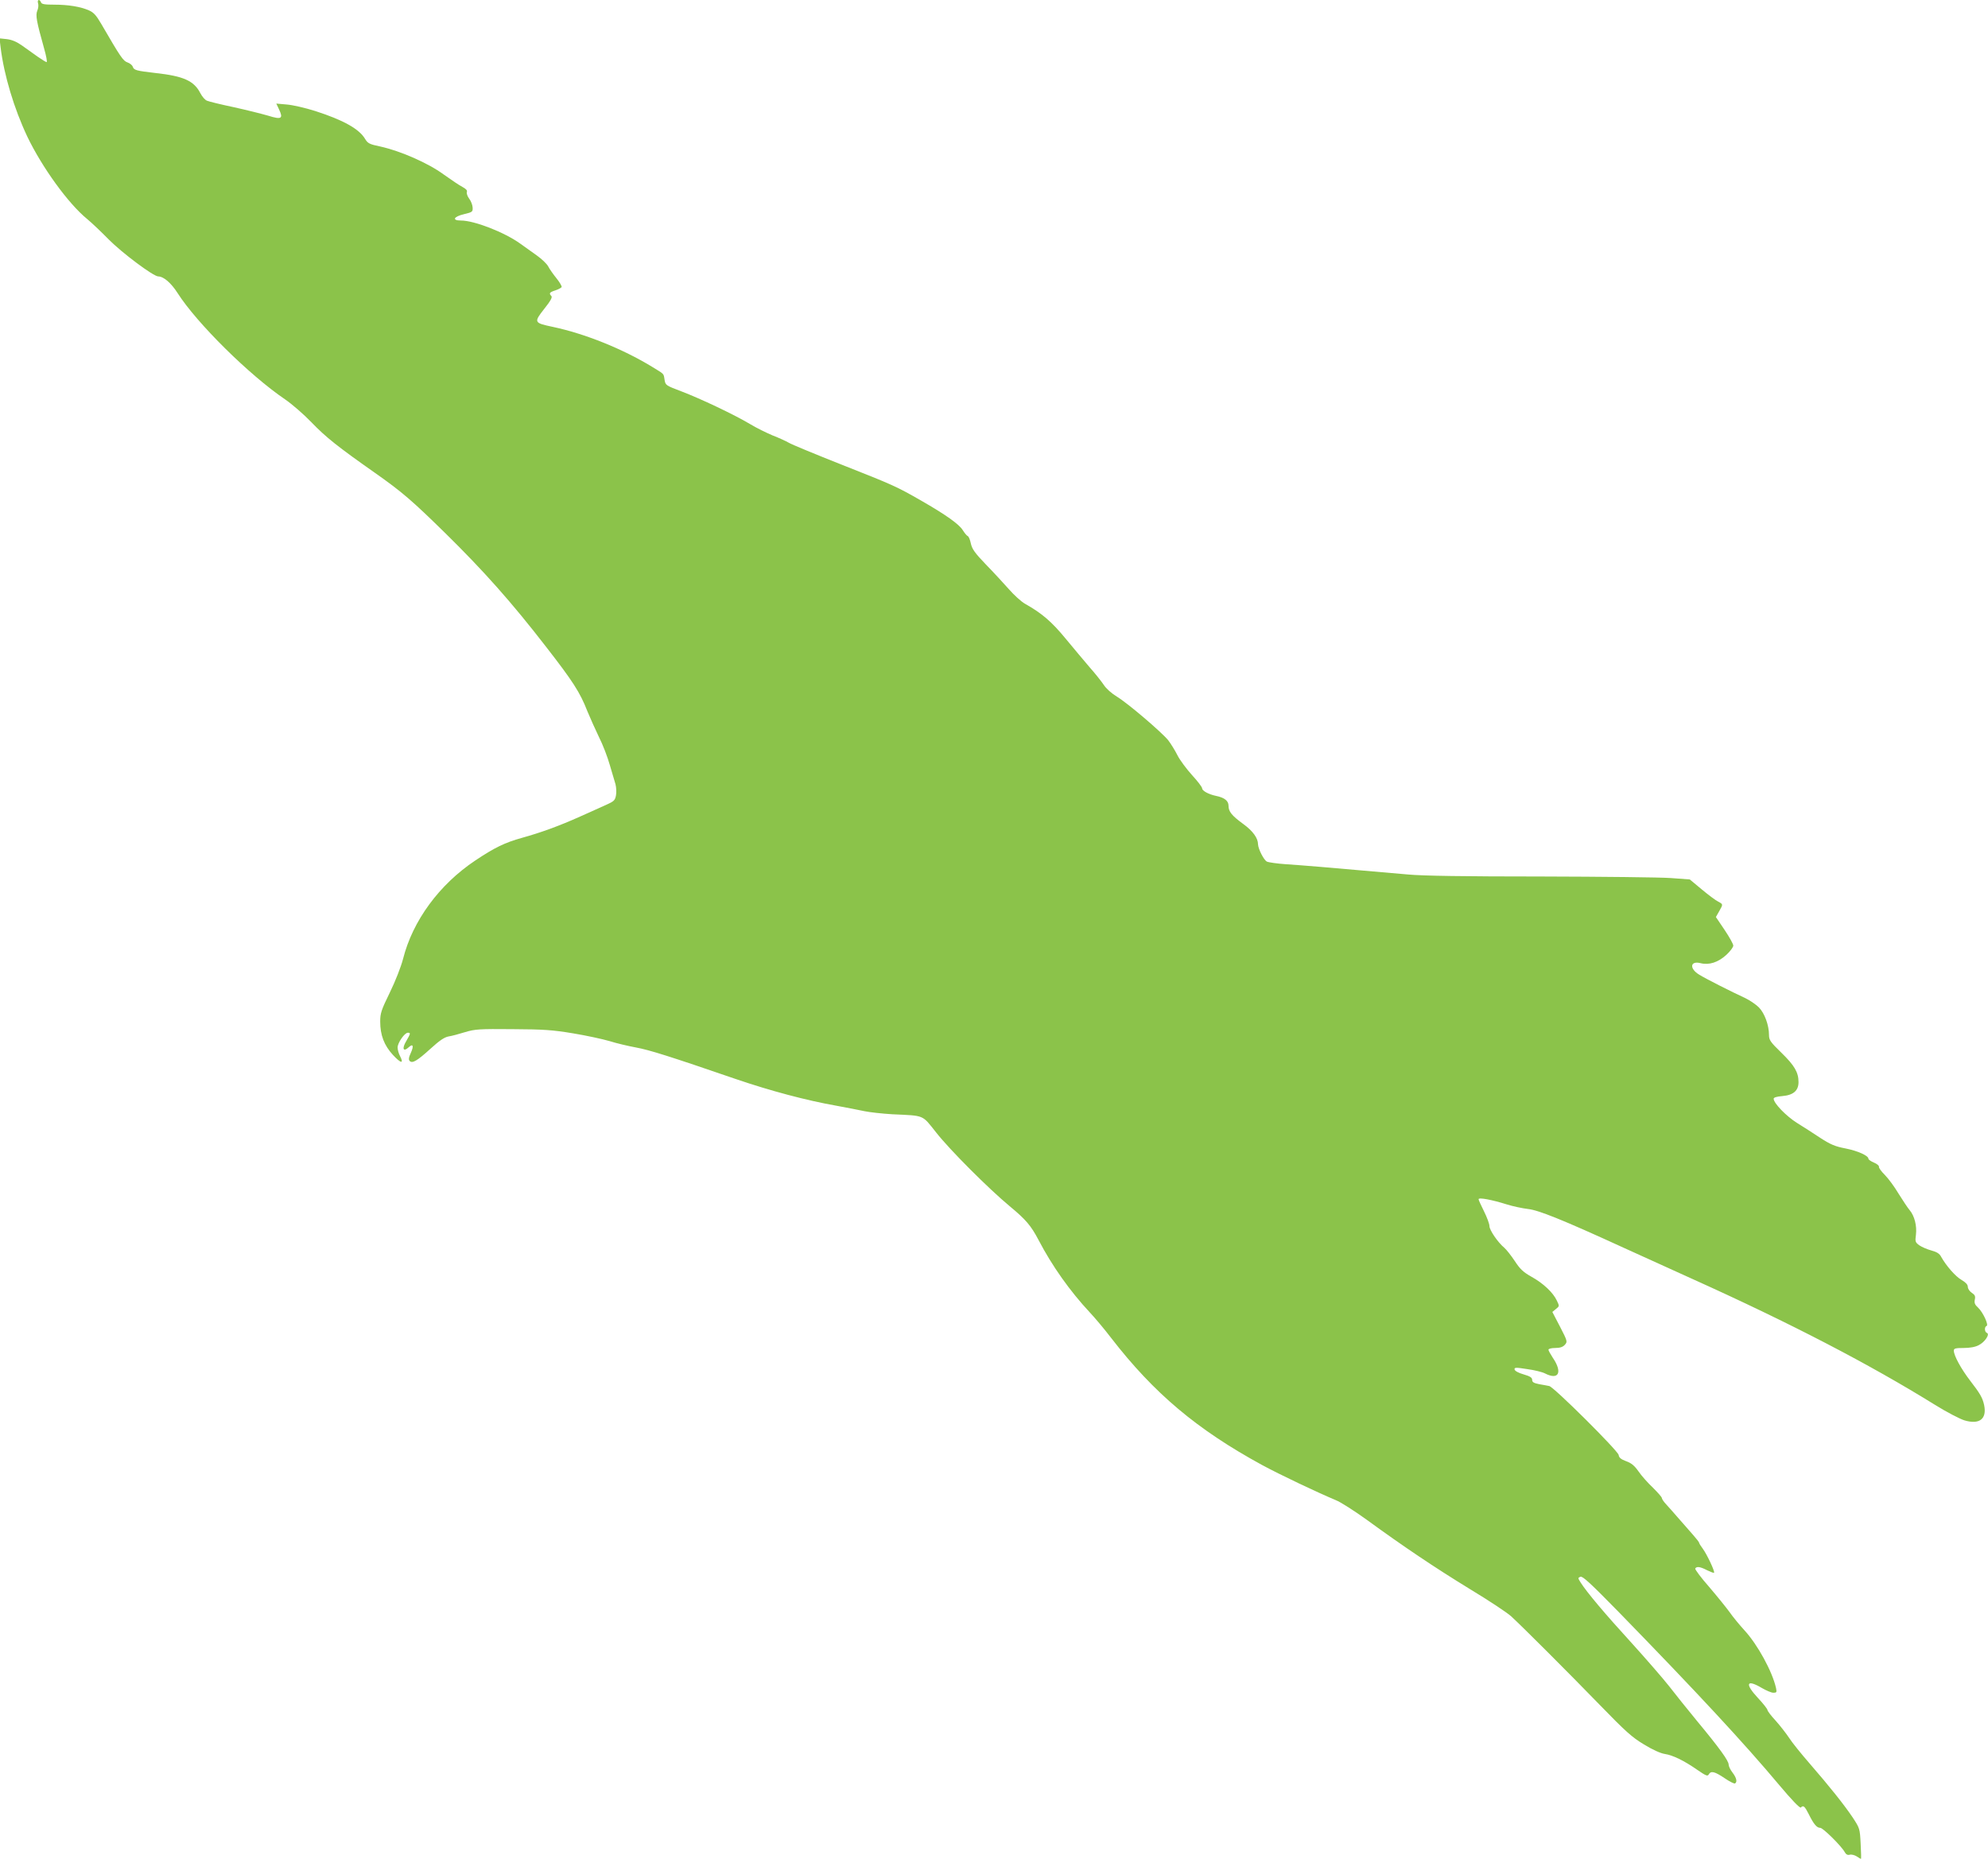 <?xml version="1.0" standalone="no"?>
<!DOCTYPE svg PUBLIC "-//W3C//DTD SVG 20010904//EN"
 "http://www.w3.org/TR/2001/REC-SVG-20010904/DTD/svg10.dtd">
<svg version="1.0" xmlns="http://www.w3.org/2000/svg"
 width="1280pt" height="1197pt" viewBox="0 0 1280 1197"
 preserveAspectRatio="xMidYMid meet">
<g transform="translate(0,1197) scale(0.1,-0.1)"
fill="#8bc34a" stroke="none">
<path d="M245 11949 c4 -11 2 -33 -5 -48 -12 -30 -5 -68 44 -243 14 -49 21
-88 16 -88 -4 0 -30 16 -56 34 -27 19 -72 51 -101 72 -35 25 -66 38 -99 42
l-47 5 7 -59 c22 -178 86 -392 172 -574 94 -196 263 -431 386 -531 29 -24 91
-83 138 -131 85 -86 288 -238 319 -238 34 0 83 -42 125 -108 124 -194 462
-528 692 -684 44 -30 121 -97 169 -147 92 -96 173 -160 408 -325 175 -123 240
-179 456 -391 246 -242 425 -443 647 -730 173 -223 218 -292 266 -415 17 -41
50 -115 74 -165 25 -49 56 -130 70 -180 15 -49 31 -106 37 -125 5 -20 7 -52 3
-72 -6 -32 -13 -38 -64 -61 -31 -14 -106 -48 -167 -75 -136 -61 -252 -103
-374 -137 -111 -31 -175 -62 -301 -146 -232 -155 -403 -388 -465 -634 -14 -53
-49 -142 -85 -216 -55 -113 -62 -133 -62 -187 0 -87 25 -153 82 -215 51 -55
72 -59 46 -8 -9 16 -16 42 -16 56 0 30 45 95 66 95 19 0 18 -5 -11 -55 -28
-47 -19 -71 16 -39 28 26 35 10 14 -36 -14 -30 -15 -44 -7 -52 17 -17 47 0
135 80 57 52 88 73 115 78 20 3 69 16 107 28 64 19 90 21 305 19 200 -1 258
-5 390 -27 85 -14 191 -37 235 -50 44 -14 121 -32 170 -41 87 -16 217 -57 645
-204 220 -75 452 -137 645 -171 66 -12 147 -28 180 -35 33 -7 114 -16 180 -20
211 -10 190 -1 283 -118 89 -113 337 -361 473 -474 105 -87 137 -125 186 -218
87 -167 203 -330 329 -465 34 -36 96 -110 138 -165 276 -357 553 -590 971
-818 116 -63 359 -178 476 -227 31 -12 121 -70 200 -127 239 -174 434 -305
664 -446 121 -73 240 -152 265 -175 78 -72 367 -361 570 -570 166 -171 208
-209 285 -255 55 -34 107 -57 133 -61 53 -8 125 -43 211 -103 55 -38 66 -42
73 -29 14 25 38 19 102 -24 32 -22 62 -37 67 -34 16 9 10 36 -16 70 -14 18
-25 41 -25 52 0 24 -59 106 -205 282 -61 74 -141 174 -178 222 -37 47 -146
173 -243 280 -171 187 -287 325 -327 388 -18 29 -18 30 -1 37 14 5 66 -43 247
-228 501 -514 809 -846 1035 -1116 79 -94 131 -148 137 -142 16 16 24 10 51
-43 32 -65 52 -88 74 -88 18 0 139 -120 158 -157 8 -14 18 -20 32 -16 11 3 31
-2 45 -11 13 -9 26 -16 27 -16 2 0 1 44 -2 99 -5 97 -6 99 -52 169 -56 83
-146 196 -277 347 -53 61 -113 135 -132 165 -20 30 -59 80 -87 111 -29 31 -52
62 -52 68 0 6 -27 41 -60 76 -88 94 -76 125 25 65 28 -16 60 -30 73 -30 21 0
23 3 17 31 -24 106 -118 279 -204 372 -31 34 -74 86 -94 115 -21 29 -80 102
-132 163 -53 60 -93 114 -90 119 9 15 32 12 76 -11 23 -11 43 -19 45 -16 7 7
-46 119 -72 154 -13 17 -24 35 -24 39 0 4 -19 28 -42 54 -24 27 -65 74 -93
106 -27 31 -62 71 -77 87 -16 17 -28 35 -28 41 0 6 -26 35 -57 66 -32 30 -74
77 -93 105 -26 37 -46 54 -80 66 -33 12 -46 23 -48 40 -5 28 -417 438 -447
444 -11 2 -40 8 -65 12 -35 7 -45 13 -45 28 0 14 -13 23 -55 35 -32 9 -56 22
-58 31 -3 14 6 15 81 3 46 -6 98 -19 115 -28 88 -45 114 7 50 101 -15 23 -28
46 -28 52 0 6 19 11 43 11 31 0 49 6 62 20 18 20 18 23 -30 116 l-50 96 23 19
c23 18 23 19 6 54 -24 52 -88 112 -164 154 -53 30 -73 49 -107 101 -24 36 -54
74 -67 85 -42 35 -96 114 -96 140 0 14 -16 57 -35 95 -19 38 -35 73 -35 78 0
13 88 -4 180 -33 41 -13 104 -26 138 -30 67 -7 220 -68 617 -250 105 -48 305
-139 445 -202 628 -283 1138 -548 1560 -810 74 -46 159 -90 188 -99 97 -29
146 9 127 99 -10 46 -26 74 -91 158 -58 76 -104 160 -104 192 0 14 10 17 63
17 39 0 75 6 97 18 39 19 74 71 53 79 -16 6 -17 40 -2 45 15 5 -23 88 -55 118
-21 19 -25 30 -21 51 5 22 1 31 -19 44 -15 10 -26 27 -26 39 0 14 -13 28 -40
44 -39 22 -99 91 -131 148 -11 22 -28 32 -64 42 -26 7 -61 22 -77 33 -26 19
-28 24 -22 68 7 57 -9 121 -40 158 -13 15 -45 64 -72 107 -26 44 -66 98 -88
120 -23 23 -40 46 -38 53 1 7 -13 19 -33 27 -19 8 -35 19 -35 25 0 19 -67 50
-148 66 -68 13 -97 26 -162 68 -43 29 -111 72 -151 97 -68 43 -149 126 -149
155 0 8 19 14 55 17 72 6 105 35 105 90 0 63 -26 107 -110 189 -71 69 -80 82
-80 114 0 63 -28 140 -65 178 -19 19 -60 47 -92 62 -81 37 -251 123 -291 148
-66 39 -61 92 7 75 55 -14 114 5 167 54 24 22 44 49 44 59 0 10 -25 55 -56
101 l-56 83 21 37 c26 46 26 45 -6 62 -16 8 -63 43 -105 78 l-78 65 -122 9
c-68 5 -445 9 -838 10 -481 0 -761 4 -855 13 -553 49 -692 60 -785 66 -58 4
-113 12 -123 17 -20 10 -56 82 -57 111 0 40 -33 86 -95 131 -75 55 -95 80 -95
118 0 31 -26 52 -80 63 -49 10 -90 33 -90 49 0 8 -29 46 -65 85 -35 39 -78 96
-94 128 -16 32 -43 75 -59 96 -42 52 -262 240 -332 282 -33 20 -69 52 -84 76
-15 22 -55 73 -90 112 -34 40 -104 123 -155 185 -90 109 -151 162 -261 224
-25 14 -72 57 -105 95 -33 37 -99 109 -147 158 -71 74 -89 99 -97 135 -5 25
-14 46 -20 48 -6 2 -20 19 -32 38 -23 38 -110 100 -269 191 -157 90 -179 100
-511 231 -169 67 -322 130 -340 141 -19 11 -65 32 -104 47 -38 16 -104 48
-145 73 -104 62 -322 165 -443 211 -100 38 -102 39 -108 74 -7 43 1 34 -82 85
-189 115 -430 212 -637 256 -123 26 -124 29 -56 116 40 50 54 75 46 83 -17 17
-12 24 25 36 19 6 37 16 41 21 3 5 -12 31 -33 57 -21 26 -45 60 -53 76 -8 16
-42 49 -75 72 -33 24 -80 57 -105 75 -101 73 -296 149 -382 149 -60 0 -48 25
20 41 54 13 57 15 55 44 -1 16 -11 42 -23 57 -11 15 -17 34 -14 42 4 10 -6 20
-28 32 -18 9 -73 46 -122 81 -101 74 -278 151 -409 180 -68 14 -79 20 -96 48
-38 65 -141 122 -321 180 -63 20 -145 39 -183 42 l-68 6 17 -36 c29 -61 17
-69 -69 -42 -41 12 -141 37 -223 55 -81 17 -158 36 -170 41 -13 4 -32 26 -44
49 -41 80 -108 110 -290 130 -121 14 -138 18 -145 40 -3 10 -19 23 -34 28 -28
10 -43 31 -169 248 -32 55 -49 74 -79 87 -54 24 -133 37 -225 37 -61 0 -80 3
-84 15 -9 23 -26 18 -19 -6z"/>
</g>
</svg>
